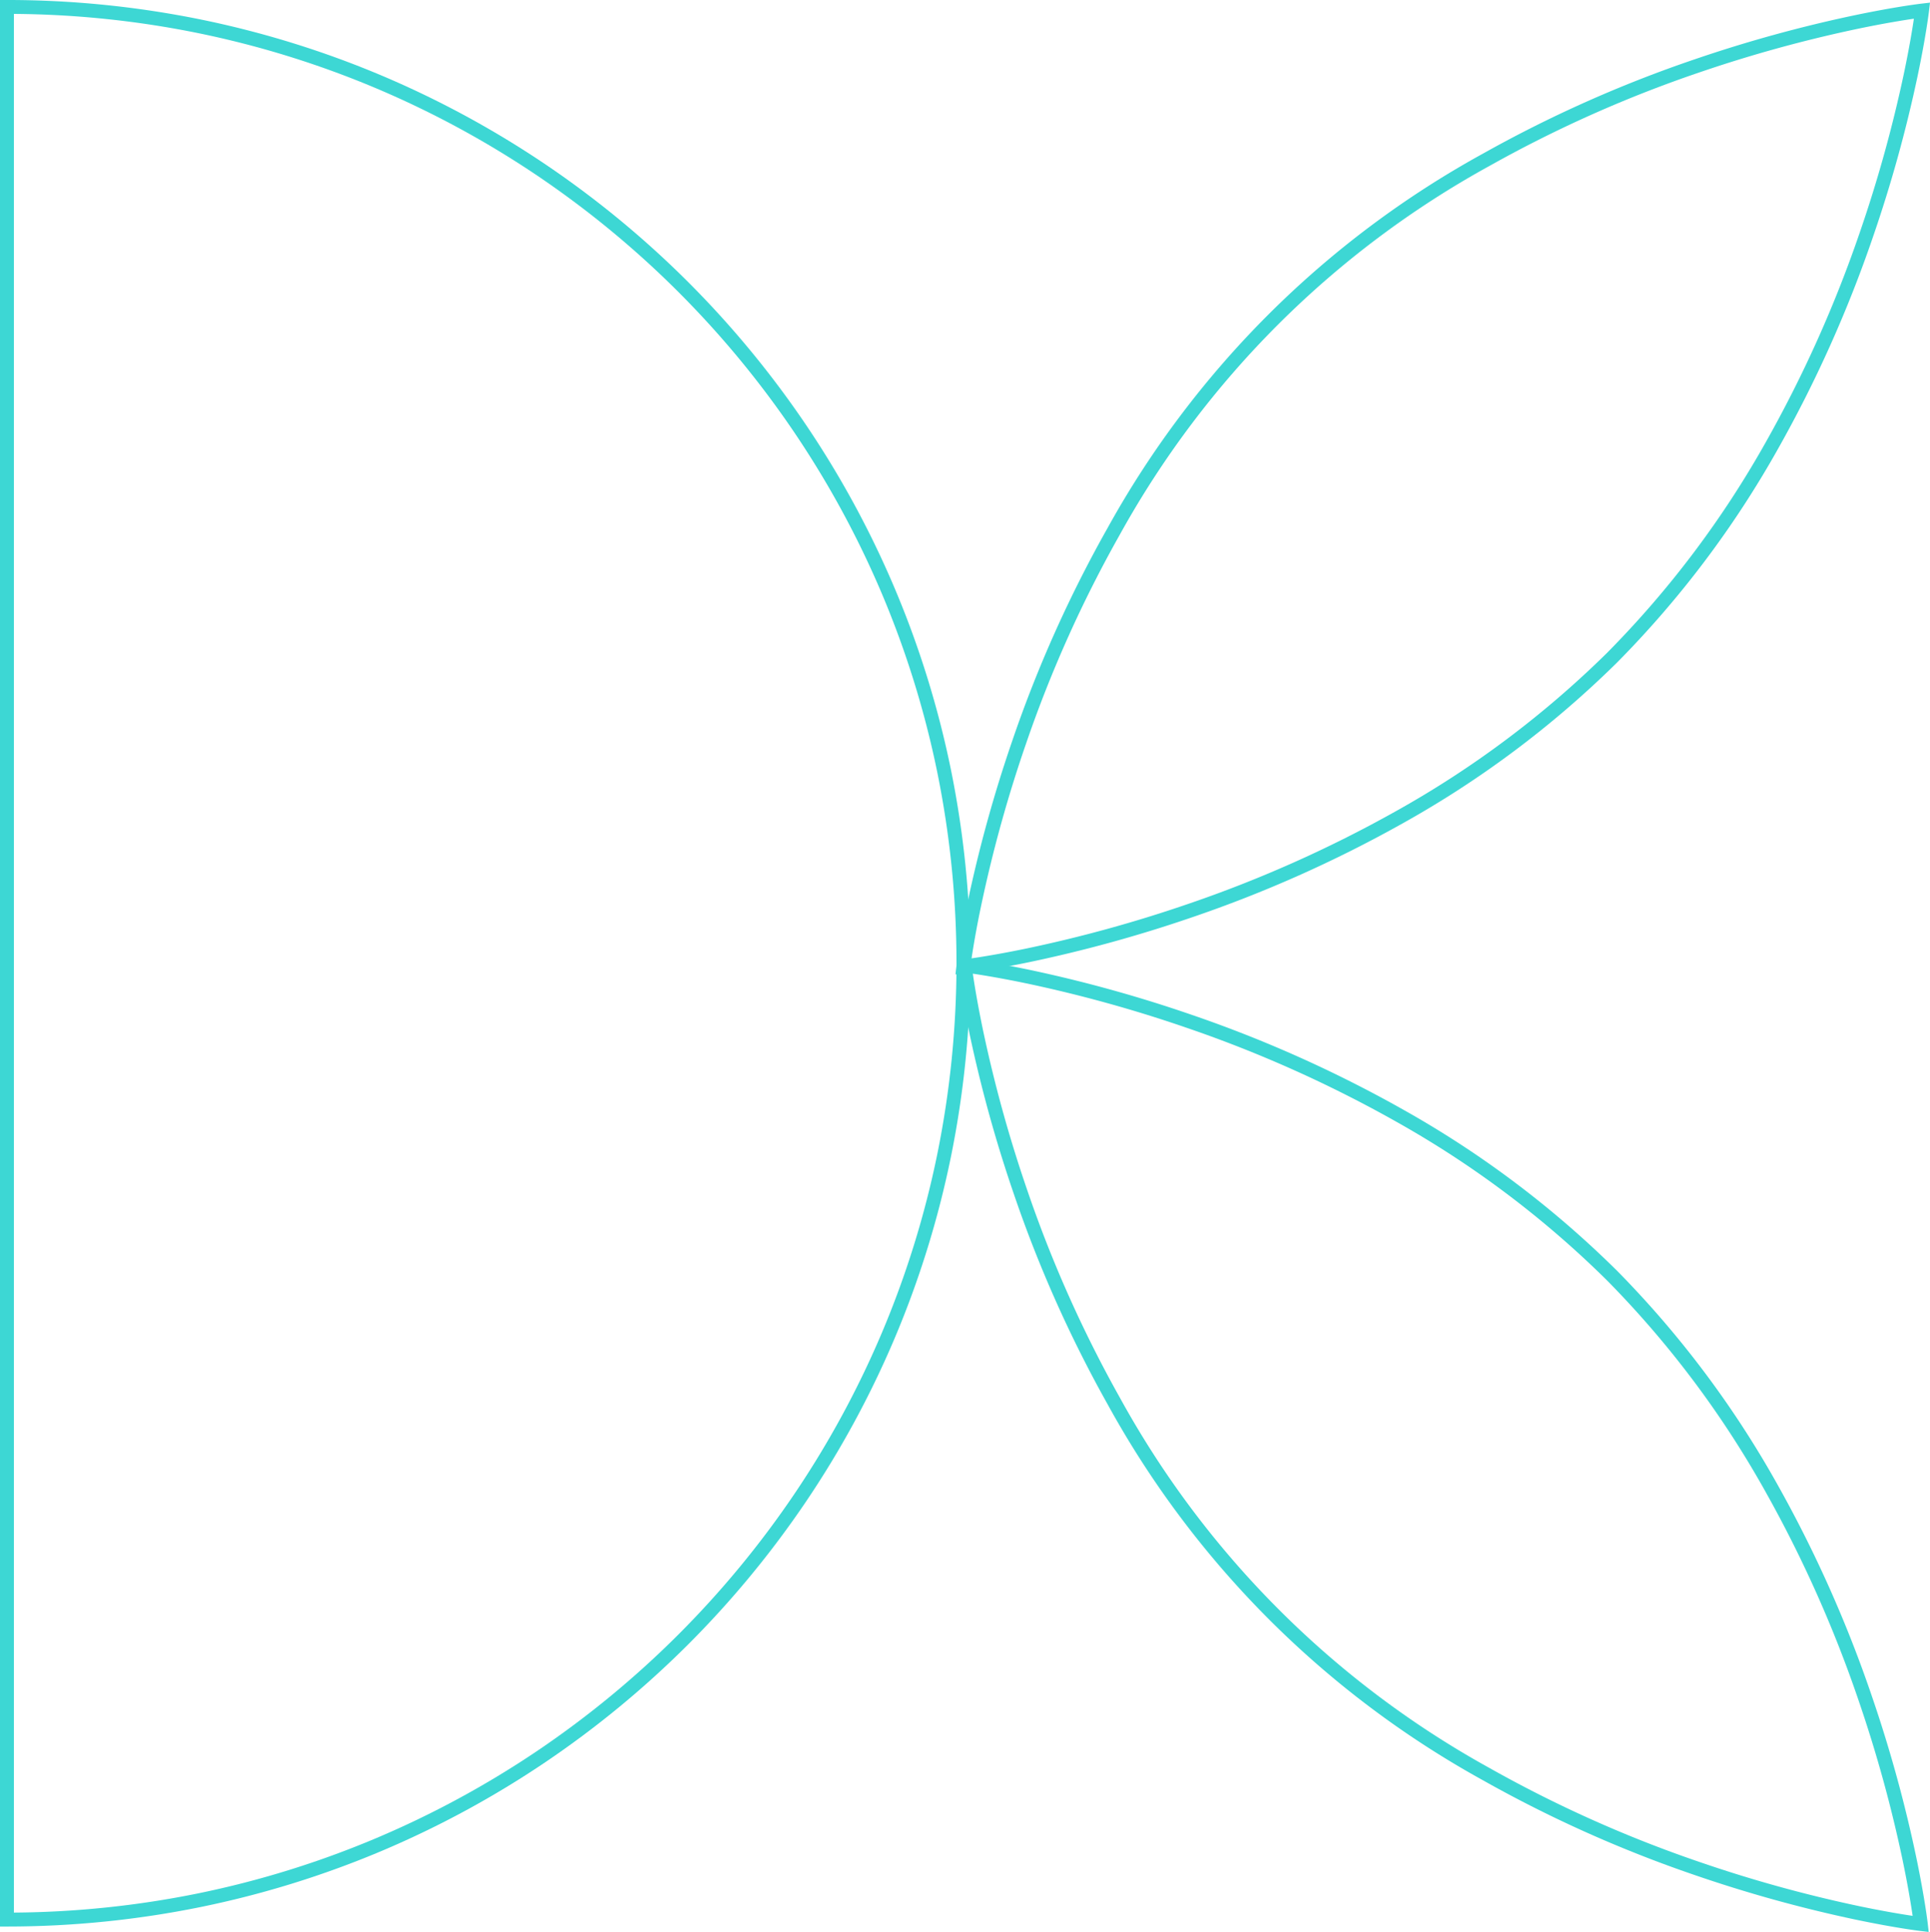 <svg xmlns="http://www.w3.org/2000/svg" width="416.062" height="416.55" viewBox="0 0 416.062 416.55">
  <g id="Group_593" data-name="Group 593" transform="translate(1.5 -5806.746)">
    <path id="Path_408" data-name="Path 408" d="M281.311,759.578l-1.886-.224c-.214-.025-5.332-.642-13.938-2.448a292.647,292.647,0,0,1-34.826-9.668,272.524,272.524,0,0,1-45.568-20.431A205.624,205.624,0,0,1,104.3,645.8a272.546,272.546,0,0,1-20.31-45.622,292.663,292.663,0,0,1-9.575-34.852c-1.782-8.611-2.386-13.731-2.411-13.945l-.219-1.887,1.886.224c.214.025,5.332.643,13.938,2.448a292.668,292.668,0,0,1,34.826,9.669,272.537,272.537,0,0,1,45.568,20.432,214.719,214.719,0,0,1,46.143,34.772A214.705,214.705,0,0,1,248.8,663.273a272.53,272.53,0,0,1,20.31,45.621,292.668,292.668,0,0,1,9.575,34.852c1.782,8.611,2.386,13.731,2.411,13.945ZM75.248,552.964c.327,2.242.985,6.346,2.121,11.823a289.714,289.714,0,0,0,9.487,34.494,269.477,269.477,0,0,0,20.082,45.086A202.621,202.621,0,0,0,186.574,724.2a269.52,269.52,0,0,0,45.065,20.2A289.584,289.584,0,0,0,266.1,753.97c5.446,1.142,9.518,1.807,11.747,2.138-.327-2.242-.985-6.346-2.121-11.823a289.7,289.7,0,0,0-9.487-34.494,269.464,269.464,0,0,0-20.082-45.086,211.688,211.688,0,0,0-34.136-45.548,211.721,211.721,0,0,0-45.5-34.282,269.528,269.528,0,0,0-45.065-20.205A289.614,289.614,0,0,0,87,555.1C81.55,553.959,77.478,553.294,75.248,552.964Z" transform="translate(132.971 5463.718)" fill="#3dd7d4"/>
    <path id="Path_409" data-name="Path 409" d="M281.77,477.039l-.224,1.886c-.025.214-.643,5.332-2.448,13.938a292.67,292.67,0,0,1-9.669,34.826A272.544,272.544,0,0,1,249,573.257,214.718,214.718,0,0,1,214.225,619.4a214.709,214.709,0,0,1-46.235,34.648,272.538,272.538,0,0,1-45.621,20.31,292.66,292.66,0,0,1-34.852,9.575c-8.611,1.782-13.731,2.386-13.945,2.411l-1.887.219.224-1.886c.025-.214.642-5.332,2.448-13.938a292.646,292.646,0,0,1,9.668-34.826,272.526,272.526,0,0,1,20.431-45.568,205.624,205.624,0,0,1,81.008-80.791,272.55,272.55,0,0,1,45.622-20.31,292.669,292.669,0,0,1,34.852-9.575c8.611-1.782,13.731-2.386,13.945-2.411ZM75.156,683.1c2.242-.327,6.346-.985,11.823-2.121a289.686,289.686,0,0,0,34.494-9.487,269.454,269.454,0,0,0,45.086-20.082,211.688,211.688,0,0,0,45.548-34.135,211.7,211.7,0,0,0,34.258-45.458,269.471,269.471,0,0,0,20.2-45.033,289.7,289.7,0,0,0,9.58-34.468c1.15-5.474,1.82-9.576,2.152-11.817-2.242.327-6.346.985-11.823,2.121a289.706,289.706,0,0,0-34.494,9.487A269.48,269.48,0,0,0,186.9,512.19a202.621,202.621,0,0,0-79.831,79.636,269.519,269.519,0,0,0-20.2,45.065,289.6,289.6,0,0,0-9.567,34.463C76.151,676.8,75.486,680.873,75.156,683.1Z" transform="translate(132.792 5330.278)" fill="#3dd7d4"/>
    <path id="Path_410" data-name="Path 410" d="M-.663,476.973h1.5a209.223,209.223,0,0,1,41.855,4.219,206.653,206.653,0,0,1,38.988,12.1,207.707,207.707,0,0,1,35.28,19.149A209.173,209.173,0,0,1,147.7,537.8a209.179,209.179,0,0,1,25.36,30.737,207.718,207.718,0,0,1,19.149,35.28,206.658,206.658,0,0,1,12.1,38.988,209.22,209.22,0,0,1,4.219,41.855,209.221,209.221,0,0,1-4.219,41.856,206.662,206.662,0,0,1-12.1,38.988,207.719,207.719,0,0,1-19.149,35.28,209.18,209.18,0,0,1-25.36,30.737,209.181,209.181,0,0,1-30.737,25.36,207.714,207.714,0,0,1-35.28,19.149,206.658,206.658,0,0,1-38.988,12.1A209.223,209.223,0,0,1,.837,892.355h-1.5Zm3,412.377A206.148,206.148,0,0,0,42.091,885.2,203.653,203.653,0,0,0,80.512,873.27,204.7,204.7,0,0,0,115.281,854.4a206.174,206.174,0,0,0,30.295-25,206.171,206.171,0,0,0,25-30.295,204.711,204.711,0,0,0,18.872-34.769,203.651,203.651,0,0,0,11.926-38.421,206.213,206.213,0,0,0,4.159-41.254,206.213,206.213,0,0,0-4.159-41.254,203.649,203.649,0,0,0-11.926-38.421,204.706,204.706,0,0,0-18.872-34.769,206.17,206.17,0,0,0-25-30.295,206.171,206.171,0,0,0-30.295-25,204.7,204.7,0,0,0-34.769-18.872,203.649,203.649,0,0,0-38.421-11.926,206.143,206.143,0,0,0-39.754-4.153Z" transform="translate(-0.837 5329.772)" fill="#3dd7d4"/>
  </g>
</svg>
